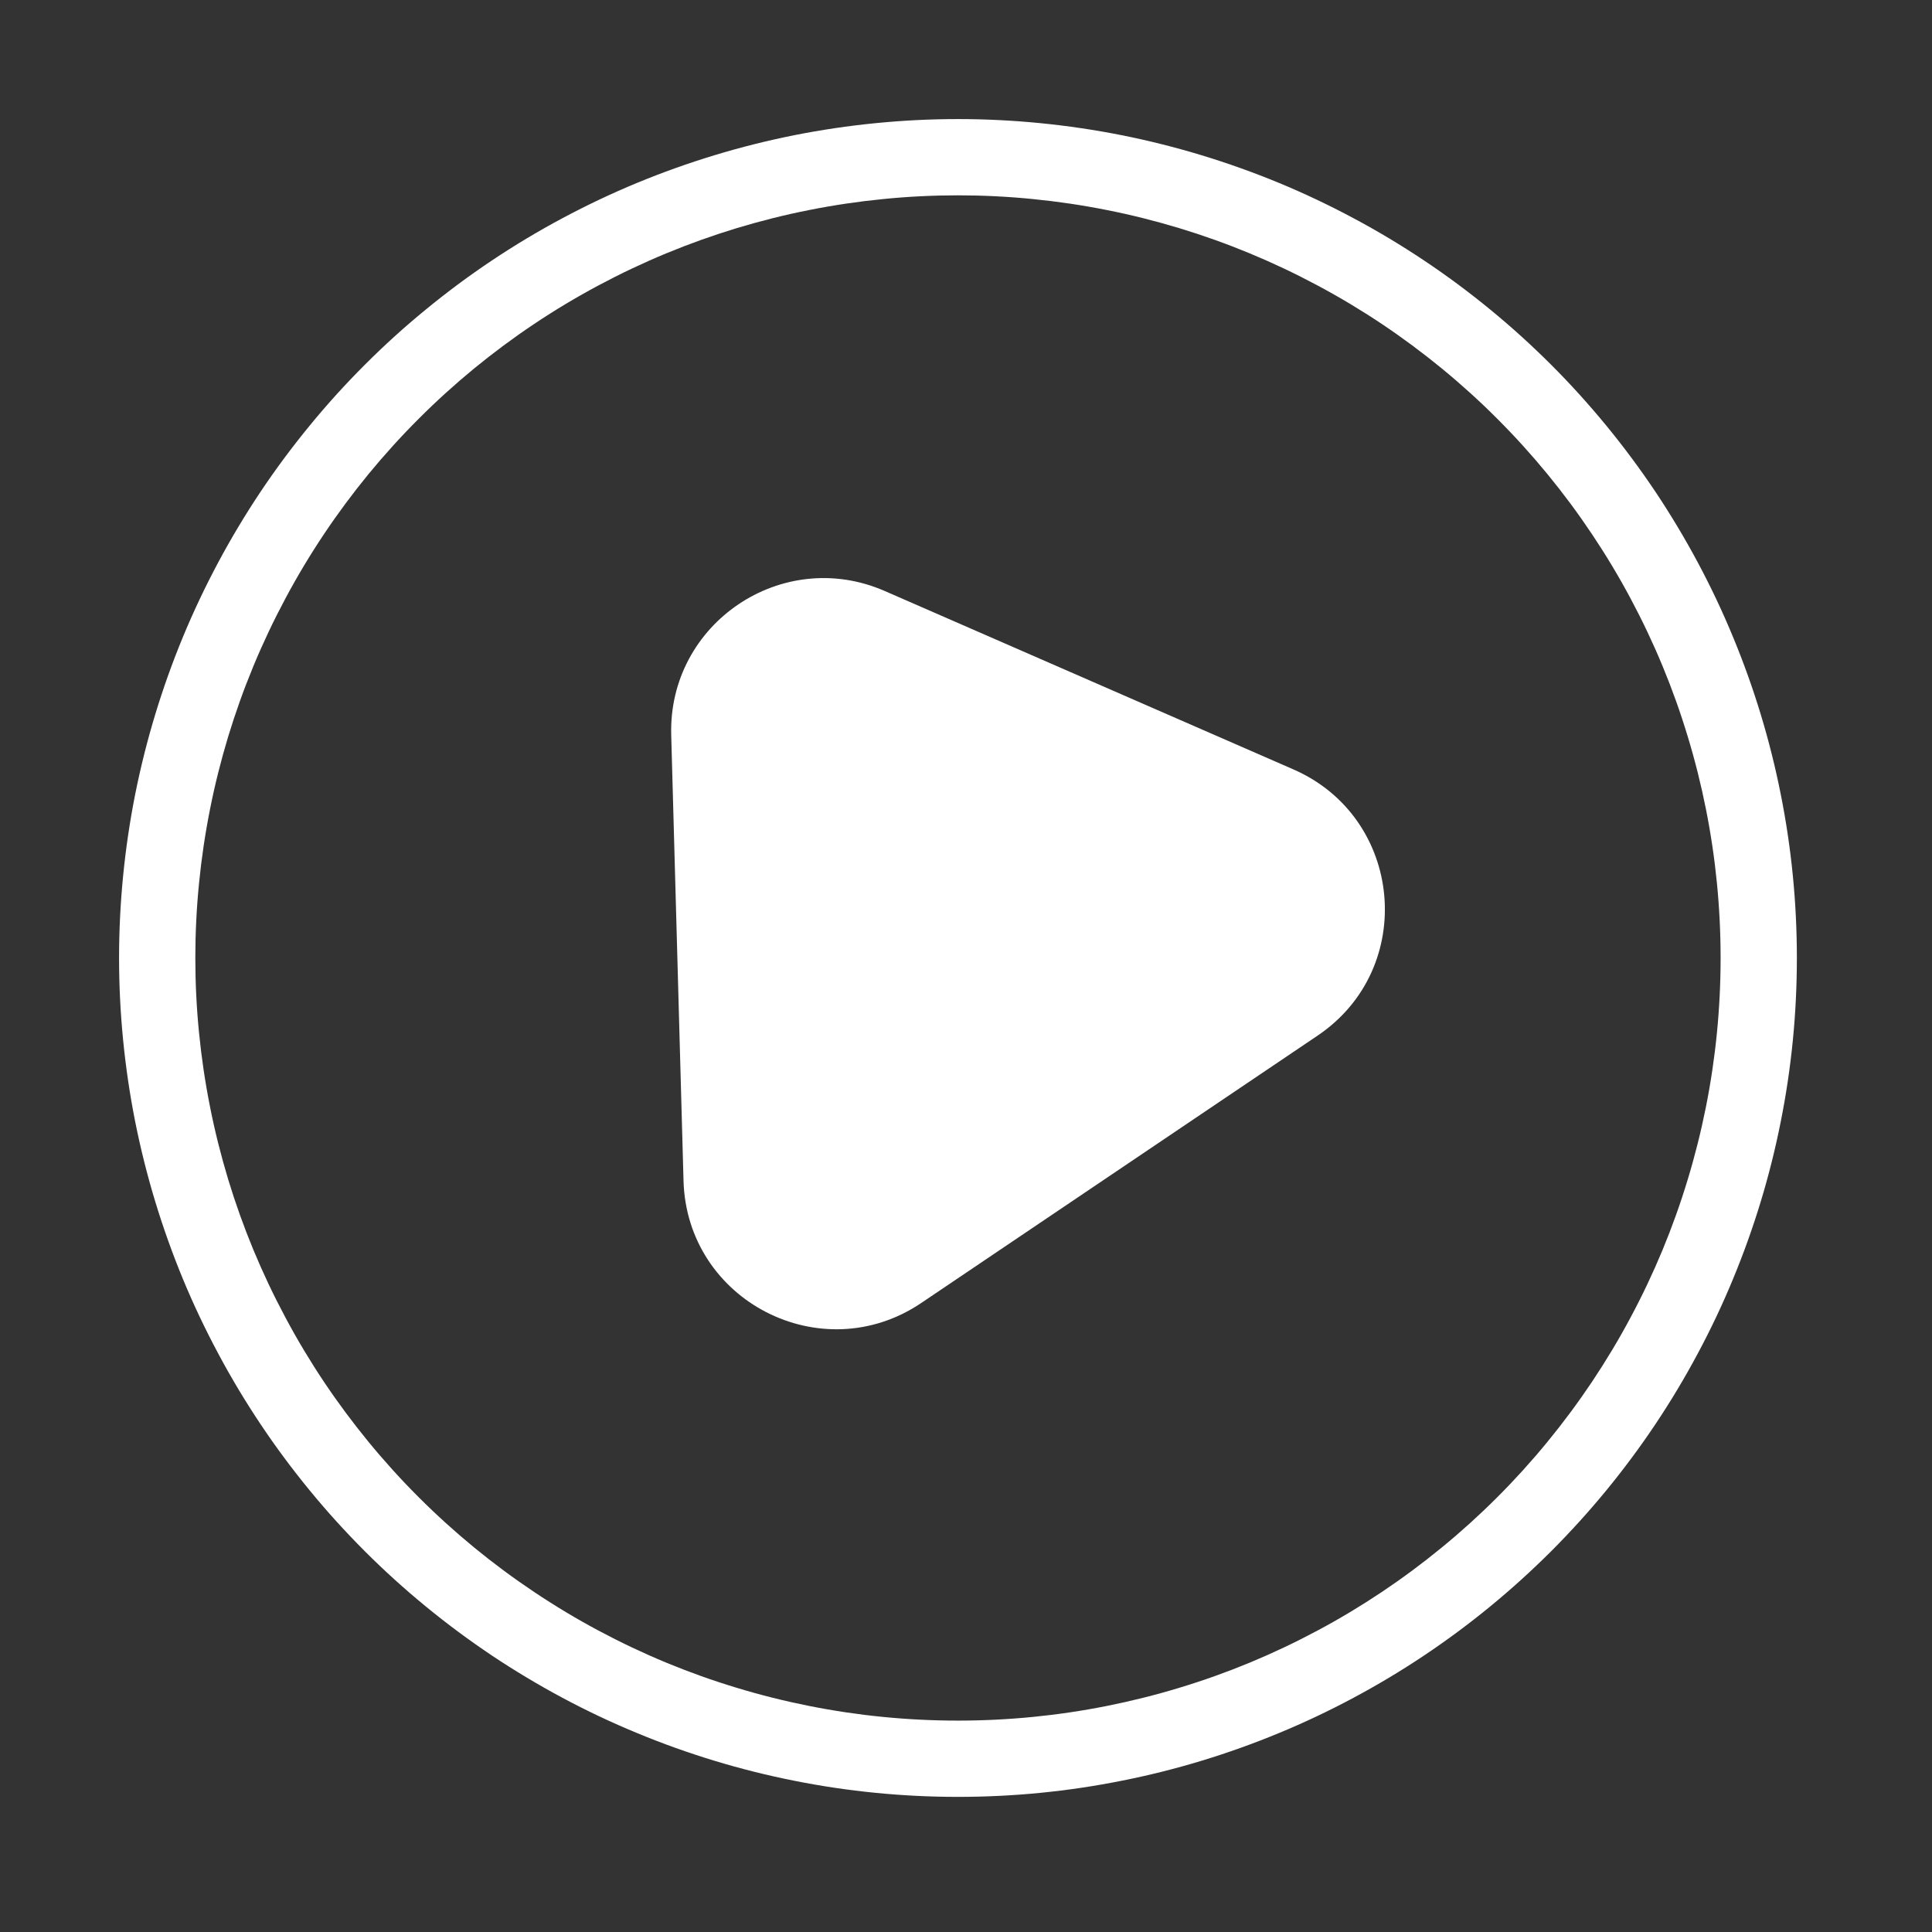 <?xml version="1.0" encoding="UTF-8" standalone="no"?><!DOCTYPE svg PUBLIC "-//W3C//DTD SVG 1.1//EN" "http://www.w3.org/Graphics/SVG/1.1/DTD/svg11.dtd"><svg width="100%" height="100%" viewBox="0 0 38 38" version="1.1" xmlns="http://www.w3.org/2000/svg" xmlns:xlink="http://www.w3.org/1999/xlink" xml:space="preserve" xmlns:serif="http://www.serif.com/" style="fill-rule:evenodd;clip-rule:evenodd;stroke-linejoin:round;stroke-miterlimit:2;"><rect x="0" y="0" width="38" height="38" fill="#333333" stroke="none"/><path d="M18.842,2.342c-0.54,0 -1.079,0.027 -1.617,0.08c-0.538,0.053 -1.072,0.132 -1.602,0.237c-0.53,0.106 -1.053,0.237 -1.57,0.394c-0.517,0.157 -1.026,0.339 -1.525,0.545c-0.499,0.207 -0.987,0.438 -1.464,0.693c-0.476,0.254 -0.939,0.532 -1.389,0.832c-0.449,0.3 -0.882,0.622 -1.3,0.965c-0.418,0.342 -0.818,0.705 -1.2,1.087c-0.382,0.382 -0.745,0.782 -1.087,1.2c-0.343,0.418 -0.665,0.851 -0.965,1.3c-0.3,0.45 -0.578,0.913 -0.832,1.389c-0.255,0.477 -0.486,0.965 -0.693,1.464c-0.206,0.499 -0.388,1.008 -0.545,1.525c-0.157,0.517 -0.288,1.04 -0.394,1.57c-0.105,0.53 -0.184,1.064 -0.237,1.602c-0.053,0.538 -0.08,1.077 -0.08,1.617c0,0.541 0.027,1.08 0.08,1.618c0.053,0.537 0.132,1.071 0.237,1.601c0.106,0.53 0.237,1.054 0.394,1.571c0.157,0.517 0.339,1.025 0.545,1.525c0.207,0.499 0.438,0.987 0.693,1.463c0.254,0.477 0.532,0.94 0.832,1.389c0.3,0.45 0.622,0.883 0.965,1.301c0.342,0.418 0.705,0.817 1.087,1.2l0,-0c0.382,0.382 0.782,0.744 1.2,1.087c0.418,0.343 0.851,0.664 1.3,0.965c0.45,0.3 0.913,0.577 1.389,0.832c0.477,0.255 0.965,0.486 1.464,0.692c0.499,0.207 1.008,0.389 1.525,0.546l-0,-0c0.517,0.157 1.04,0.288 1.57,0.393c0.53,0.106 1.064,0.185 1.602,0.238c0.538,0.053 1.077,0.079 1.617,0.079c0.541,0 1.08,-0.026 1.618,-0.079c0.537,-0.053 1.071,-0.132 1.601,-0.238c0.53,-0.105 1.054,-0.236 1.571,-0.393l0,-0c0.517,-0.157 1.025,-0.339 1.525,-0.546c0.499,-0.206 0.987,-0.437 1.463,-0.692c0.477,-0.255 0.94,-0.532 1.389,-0.832c0.45,-0.301 0.883,-0.622 1.301,-0.965c0.418,-0.343 0.817,-0.705 1.2,-1.087l-0,-0c0.382,-0.383 0.744,-0.782 1.087,-1.2c0.343,-0.418 0.664,-0.851 0.965,-1.301c0.3,-0.449 0.577,-0.912 0.832,-1.389c0.255,-0.476 0.486,-0.964 0.692,-1.463c0.207,-0.5 0.389,-1.008 0.546,-1.525l-0,0c0.157,-0.517 0.288,-1.041 0.393,-1.571c0.106,-0.53 0.185,-1.064 0.238,-1.601c0.053,-0.538 0.079,-1.077 0.079,-1.618c0,-0.54 -0.026,-1.079 -0.079,-1.617c-0.053,-0.538 -0.132,-1.072 -0.238,-1.602c-0.105,-0.53 -0.236,-1.053 -0.393,-1.57l-0,-0c-0.157,-0.517 -0.339,-1.026 -0.546,-1.525c-0.206,-0.499 -0.437,-0.987 -0.692,-1.464c-0.255,-0.476 -0.532,-0.939 -0.832,-1.389c-0.301,-0.449 -0.622,-0.882 -0.965,-1.3c-0.343,-0.418 -0.705,-0.818 -1.087,-1.2l-0,0c-0.383,-0.382 -0.782,-0.745 -1.2,-1.087c-0.418,-0.343 -0.851,-0.665 -1.301,-0.965c-0.449,-0.3 -0.912,-0.578 -1.389,-0.832c-0.476,-0.255 -0.964,-0.486 -1.463,-0.693c-0.5,-0.206 -1.008,-0.388 -1.525,-0.545c-0.517,-0.157 -1.041,-0.288 -1.571,-0.394c-0.53,-0.105 -1.064,-0.184 -1.601,-0.237c-0.538,-0.053 -1.077,-0.08 -1.618,-0.08Zm0,1.5c0.492,0 0.982,0.024 1.471,0.073c0.488,0.048 0.974,0.12 1.456,0.216c0.482,0.095 0.957,0.215 1.428,0.357c0.47,0.143 0.932,0.308 1.386,0.496c0.453,0.188 0.897,0.398 1.33,0.63c0.434,0.231 0.854,0.483 1.263,0.756c0.408,0.273 0.802,0.566 1.182,0.877c0.38,0.312 0.744,0.641 1.091,0.989c0.347,0.347 0.677,0.711 0.988,1.09c0.312,0.38 0.604,0.774 0.877,1.183c0.273,0.408 0.526,0.829 0.757,1.262c0.232,0.434 0.442,0.877 0.63,1.331c0.188,0.454 0.353,0.916 0.495,1.386c0.143,0.47 0.262,0.946 0.358,1.428c0.096,0.482 0.168,0.967 0.216,1.456c0.048,0.489 0.072,0.979 0.072,1.47c0,0.492 -0.024,0.982 -0.072,1.471c-0.048,0.488 -0.12,0.974 -0.216,1.456c-0.096,0.481 -0.215,0.957 -0.358,1.428c-0.142,0.47 -0.307,0.932 -0.495,1.386l-0,-0c-0.188,0.453 -0.398,0.897 -0.63,1.33c-0.231,0.434 -0.484,0.854 -0.757,1.263c-0.273,0.408 -0.565,0.802 -0.877,1.182c-0.311,0.38 -0.641,0.744 -0.988,1.091c-0.347,0.347 -0.711,0.677 -1.091,0.988c-0.38,0.312 -0.774,0.604 -1.182,0.877c-0.409,0.273 -0.829,0.526 -1.263,0.757c-0.433,0.232 -0.877,0.442 -1.33,0.63l-0,-0c-0.454,0.188 -0.916,0.353 -1.386,0.495c-0.471,0.143 -0.947,0.262 -1.428,0.358c-0.482,0.096 -0.968,0.168 -1.456,0.216c-0.489,0.048 -0.979,0.072 -1.471,0.072c-0.491,0 -0.981,-0.024 -1.47,-0.072c-0.489,-0.048 -0.974,-0.12 -1.456,-0.216c-0.482,-0.096 -0.958,-0.215 -1.428,-0.358c-0.47,-0.142 -0.932,-0.307 -1.386,-0.495c-0.454,-0.188 -0.897,-0.398 -1.331,-0.63c-0.433,-0.231 -0.854,-0.484 -1.262,-0.757c-0.409,-0.273 -0.803,-0.565 -1.183,-0.877c-0.379,-0.311 -0.743,-0.641 -1.09,-0.988c-0.348,-0.347 -0.677,-0.711 -0.989,-1.091c-0.311,-0.38 -0.604,-0.774 -0.877,-1.182c-0.273,-0.409 -0.525,-0.829 -0.756,-1.263c-0.232,-0.433 -0.442,-0.877 -0.63,-1.33c-0.188,-0.454 -0.353,-0.916 -0.496,-1.386c-0.142,-0.471 -0.262,-0.946 -0.357,-1.428c-0.096,-0.482 -0.168,-0.968 -0.216,-1.456c-0.049,-0.489 -0.073,-0.979 -0.073,-1.471c0,-0.491 0.024,-0.981 0.073,-1.47c0.048,-0.489 0.12,-0.974 0.216,-1.456c0.095,-0.482 0.215,-0.958 0.357,-1.428c0.143,-0.47 0.308,-0.932 0.496,-1.386c0.188,-0.454 0.398,-0.897 0.63,-1.331c0.231,-0.433 0.483,-0.854 0.756,-1.262c0.273,-0.409 0.566,-0.803 0.877,-1.183c0.312,-0.379 0.641,-0.743 0.989,-1.09c0.347,-0.348 0.711,-0.677 1.09,-0.989c0.38,-0.311 0.774,-0.604 1.183,-0.877c0.408,-0.273 0.829,-0.525 1.262,-0.756c0.434,-0.232 0.877,-0.442 1.331,-0.63c0.454,-0.188 0.916,-0.353 1.386,-0.496c0.47,-0.142 0.946,-0.262 1.428,-0.357c0.482,-0.096 0.967,-0.168 1.456,-0.216c0.489,-0.049 0.979,-0.073 1.47,-0.073Z" style="fill:#fff;"/><path d="M13.202,14.457c-0.06,-2.198 2.185,-3.712 4.199,-2.833l8.038,3.509c2.168,0.946 2.439,3.913 0.477,5.236l-7.796,5.259c-1.961,1.323 -4.611,-0.04 -4.676,-2.405l-0.242,-8.766Z" style="fill:#fff;fill-rule:nonzero;"/></svg>